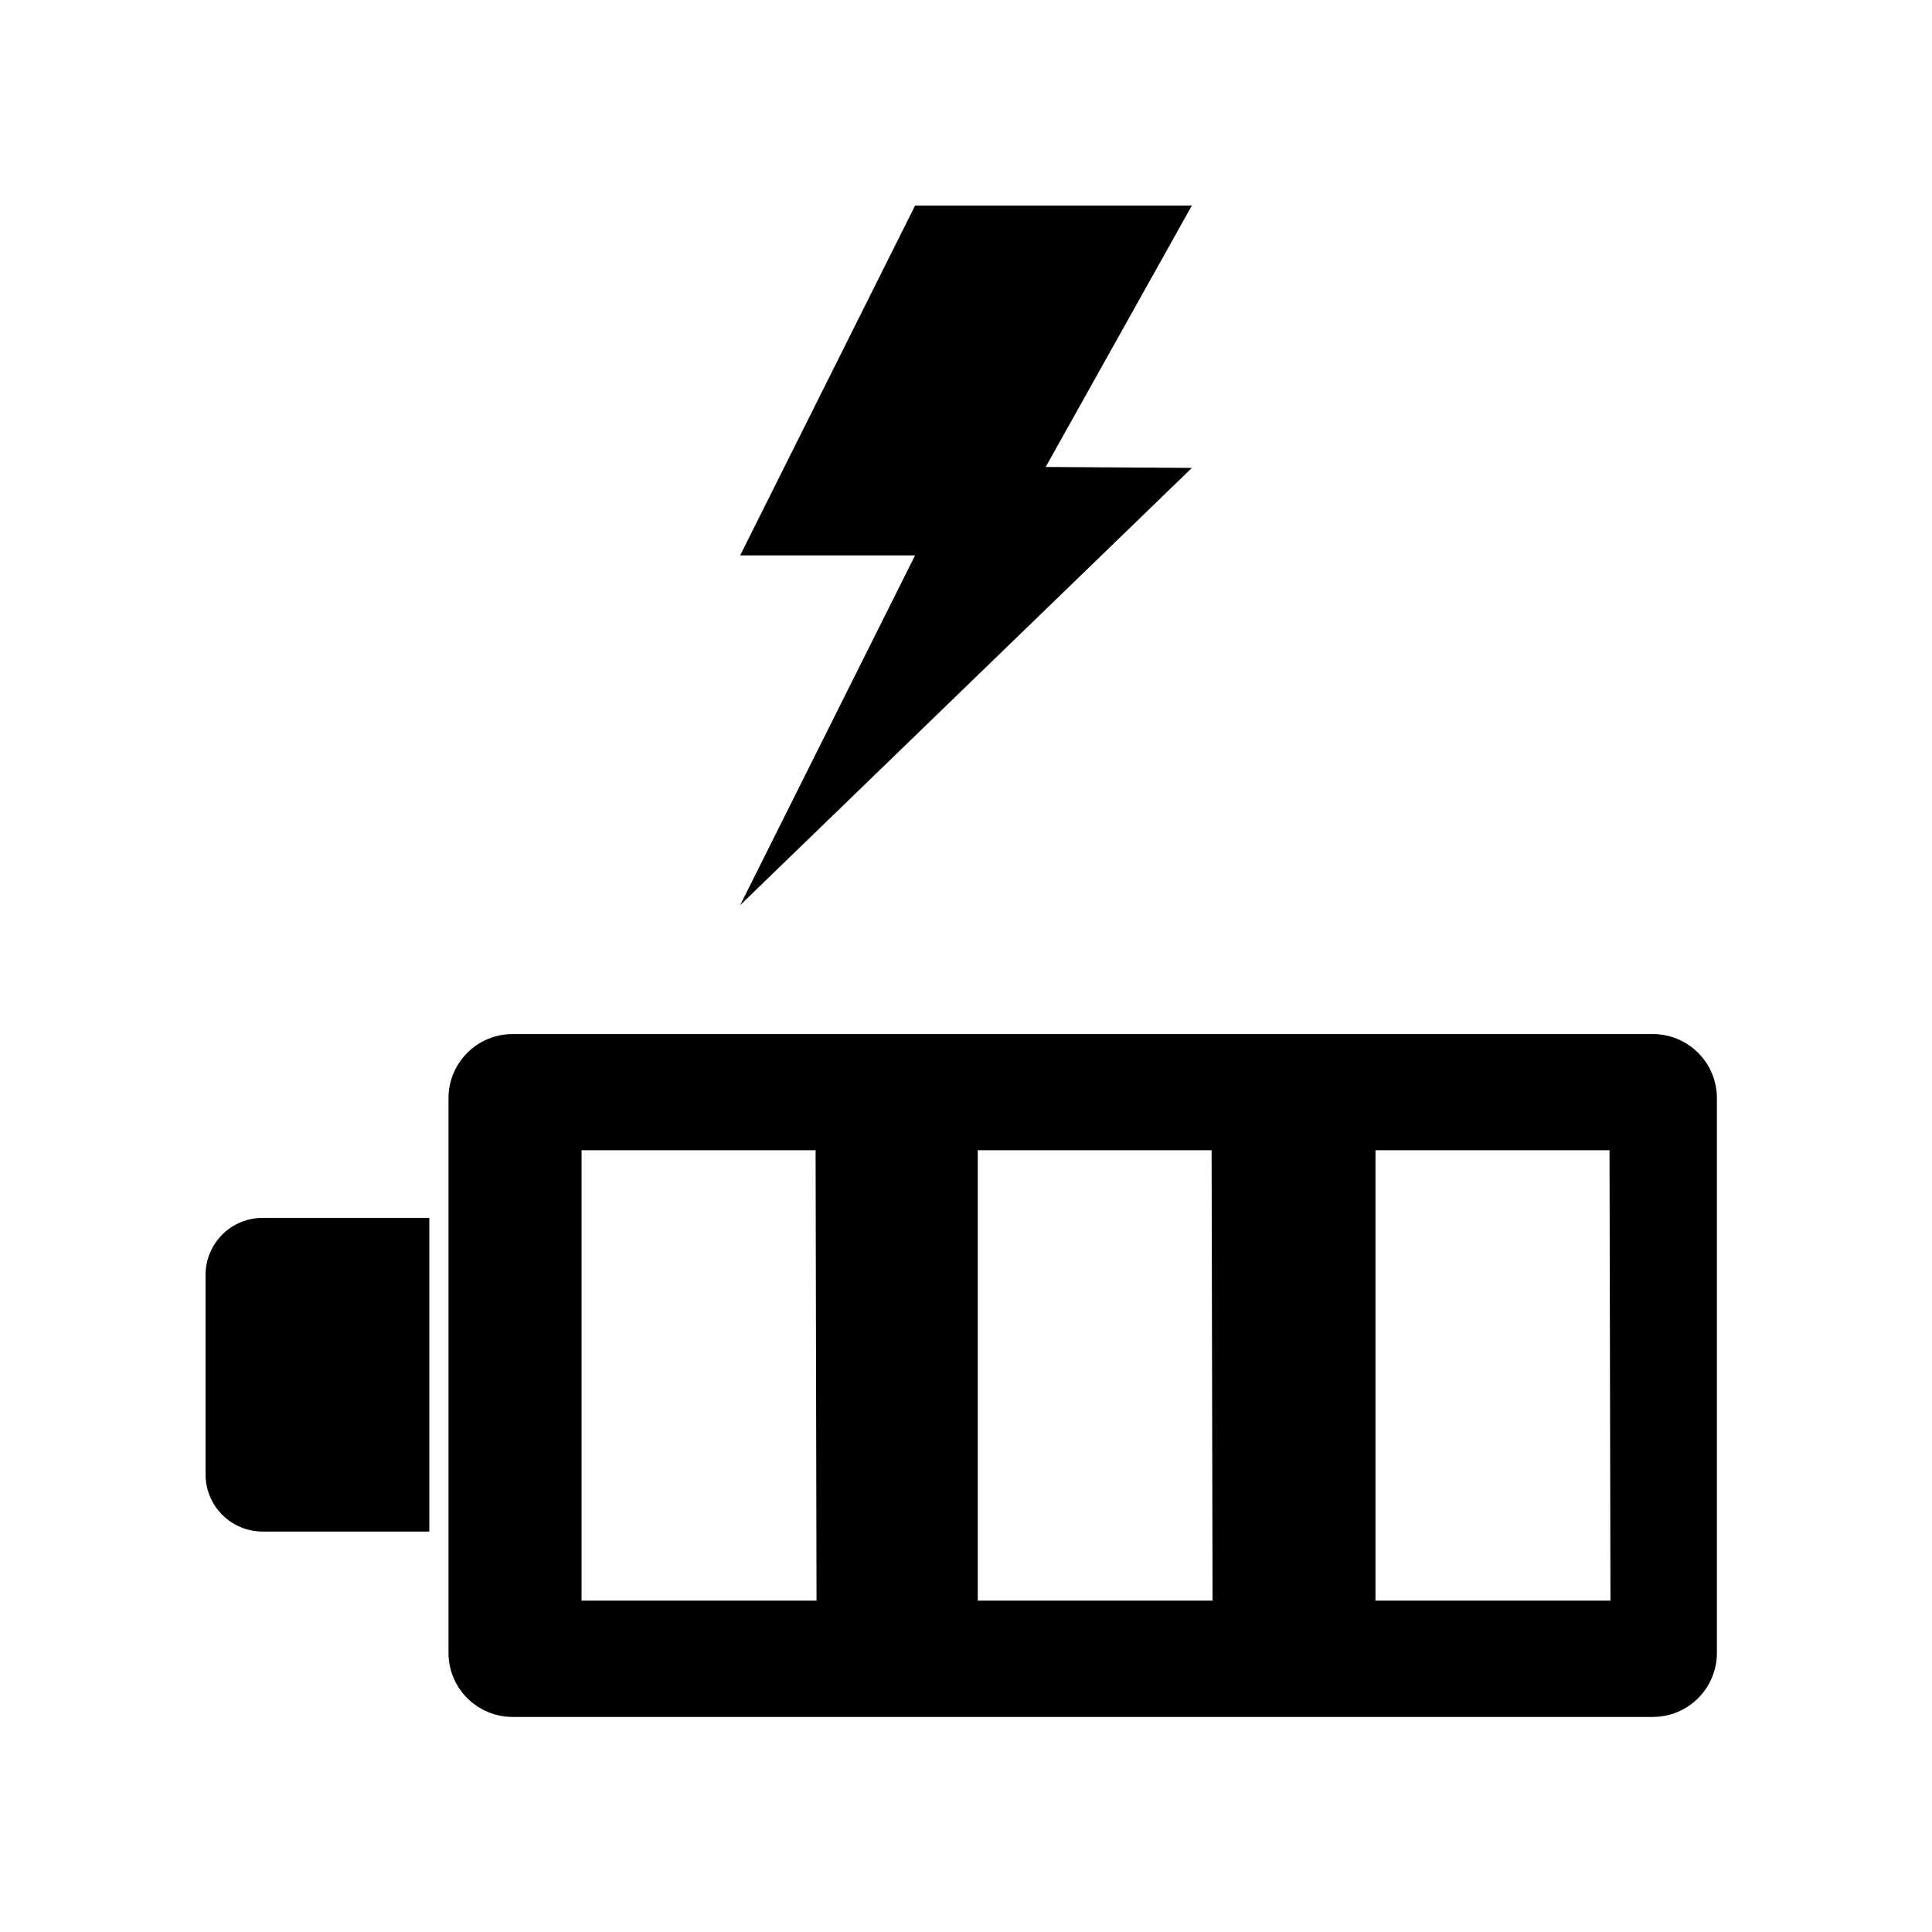 <?xml version="1.0" encoding="UTF-8"?>
<!-- Uploaded to: ICON Repo, www.svgrepo.com, Generator: ICON Repo Mixer Tools -->
<svg fill="#000000" width="800px" height="800px" version="1.1" viewBox="144 144 512 512" xmlns="http://www.w3.org/2000/svg">
 <g>
  <path d="m213.59 466.75c-4.008 0-7.856 1.59-10.688 4.426-2.836 2.836-4.426 6.68-4.426 10.688v52.898c0 4.012 1.59 7.856 4.426 10.688 2.832 2.836 6.68 4.43 10.688 4.43h44.184v-83.129z"/>
  <path d="m582.07 418.04h-302.29c-4.484 0.012-8.781 1.801-11.953 4.973-3.172 3.172-4.961 7.469-4.973 11.957v147.11-0.004c0.012 4.488 1.801 8.785 4.973 11.957 3.172 3.172 7.469 4.957 11.953 4.973h302.29c4.488-0.016 8.785-1.801 11.957-4.973s4.957-7.469 4.973-11.957v-147.11c-0.016-4.488-1.801-8.785-4.973-11.957-3.172-3.172-7.469-4.961-11.957-4.973zm-221.68 150.14h-62.27v-119.36h62.02zm104.95 0h-62.223v-119.36h61.969zm105.45 0h-62.273v-119.36h62.02z"/>
  <path d="m386.5 198.48-46.352 92.699h46.352l-46.352 92.699 119.71-115.88-38.742-0.25 38.742-69.273z"/>
 </g>
</svg>